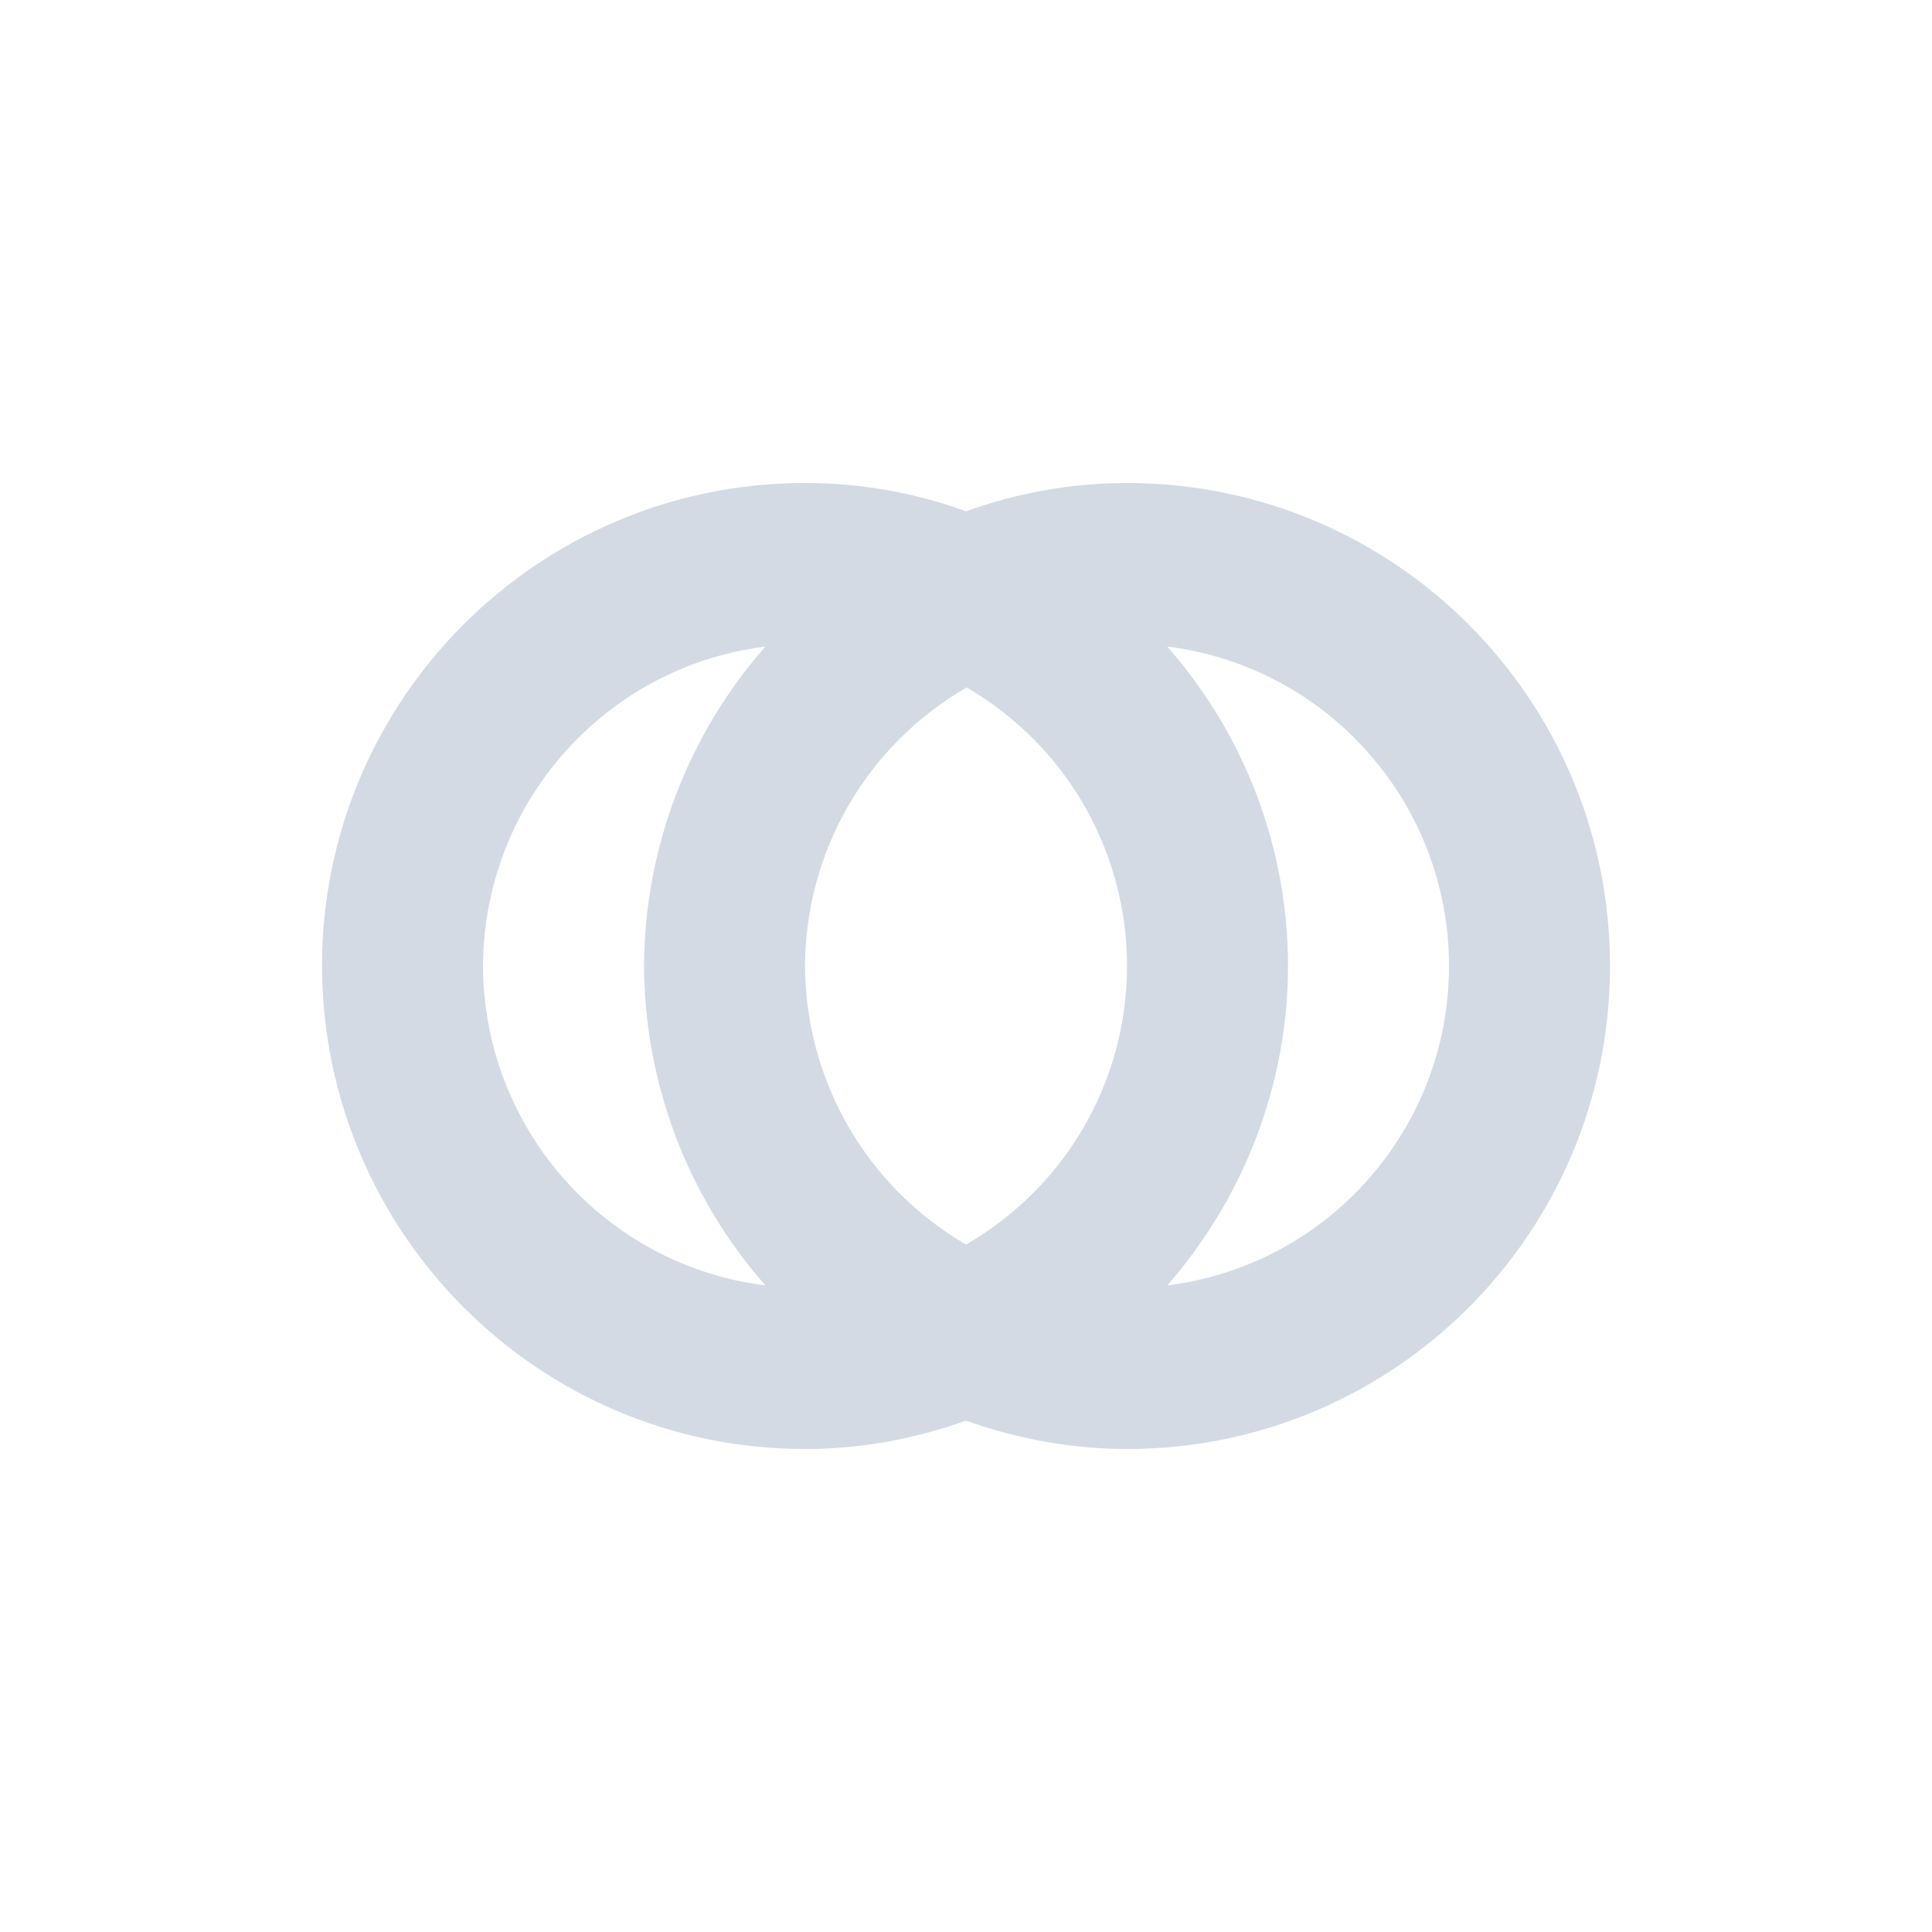 <svg xmlns="http://www.w3.org/2000/svg" width="12pt" height="12pt" version="1.1" viewBox="0 0 12 12">
 <g>
  <path style="fill:rgb(82.745%,85.49%,89.02%)" d="M 5 3 C 3.344 3 2 4.344 2 6 C 2.004 7.656 3.344 9 5 9 C 5.344 9 5.68 8.938 6 8.824 C 6.32 8.938 6.66 9 7 9 C 8.66 9 10 7.656 10 6 C 10 4.344 8.66 3 7 3 C 6.66 3 6.324 3.059 6 3.176 C 5.68 3.059 5.344 3 5 3 Z M 4.754 4.016 C 4.27 4.566 4.004 5.27 4 6 C 4.004 6.73 4.27 7.434 4.754 7.984 C 3.754 7.859 3.004 7.008 3 6 C 3.004 4.992 3.754 4.141 4.754 4.016 Z M 7.25 4.016 C 8.25 4.141 9 4.992 9 6 C 9 7.008 8.25 7.859 7.25 7.984 C 7.73 7.434 8 6.73 8 6 C 8 5.27 7.734 4.566 7.25 4.016 Z M 6.004 4.27 C 6.621 4.629 7 5.285 7 6 C 7 6.715 6.621 7.371 6 7.73 C 5.383 7.371 5.004 6.715 5 6 C 5.004 5.285 5.383 4.629 6.004 4.27 Z M 6.004 4.27"/>
 </g>
</svg>
